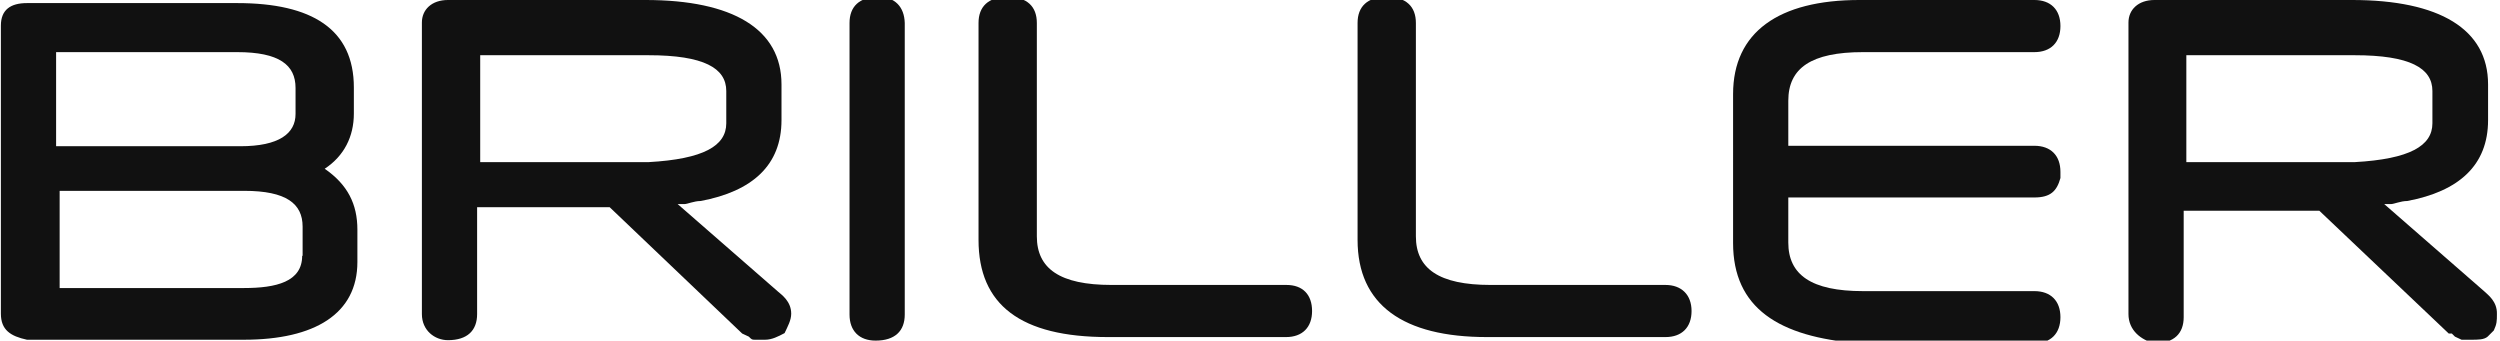<svg xmlns="http://www.w3.org/2000/svg" viewBox="0 0 565.9 77.1">
	<path fill="#111" d="M176.1,66l-22.7-19.8h1.5c0.7,0,2.2-0.7,3.7-0.7c11.7-2.2,18.3-8.1,18.3-18.3v-8.1c0-12.5-11-19.1-30.8-19.1
		h-44.7c-3.7,0-5.9,2.2-5.9,5.1v66c0,3.7,2.9,5.9,5.9,5.9c4.4,0,6.6-2.2,6.6-5.9V46.9h30l30,28.6l1.5,0.7c0.7,0.7,0.7,0.7,1.5,0.7
		c0.7,0,1.5,0,2.2,0c1.5,0,2.9-0.7,4.4-1.5c0.7-1.5,1.5-2.9,1.5-4.4C179.1,68.2,176.9,66.7,176.1,66z M108.7,36.7V12.5h38.1
		c12.5,0,17.6,2.9,17.6,8.1v7.3c0,5.1-5.1,8.1-17.6,8.8H108.7z"/>
	<path fill="#111" d="M198.9-0.7c-4.4,0-6.6,2.2-6.6,5.9v66c0,3.7,2.2,5.9,5.9,5.9c4.4,0,6.6-2.2,6.6-5.9v-66
		C204.7,1.5,202.5-0.7,198.9-0.7z"/>
	<path fill="#111" d="M562.4,66l-22.7-19.8h1.5c0.7,0,2.2-0.7,3.7-0.7c11.7-2.2,18.3-8.1,18.3-18.3v-8.1c0-12.5-11-19.1-30.8-19.1
		h-44.7c-3.7,0-5.9,2.2-5.9,5.1v66c0,3.7,2.9,5.9,5.9,6.6c4.4,0,6.6-2.2,6.6-5.9V47.7H525l29.3,27.8h0.7l0.7,0.7l1.5,0.7
		c0.7,0,1.5,0,2.2,0c1.5,0,2.9,0,3.7-0.7l0.7-0.7l0.7-0.7c0.7-1.5,0.7-2.2,0.7-3.7C565.3,68.2,563.1,66.7,562.4,66z M494.9,36.7
		V12.5h38.1c12.5,0,17.6,2.9,17.6,8.1v7.3c0,5.1-5.1,8.1-17.6,8.8H494.9z"/>
	<path fill="#111" d="M73.5,38.2c4.4-2.9,6.6-7.3,6.6-12.5v-5.9c0-13.2-9.5-19.1-26.4-19.1H6.1c-3.7,0-5.9,1.5-5.9,5.1v65.2
		c0,3.7,2.2,5.1,5.9,5.9h49.1c16.1,0,25.7-5.9,25.7-17.6v-7.3C80.9,46.2,78.7,41.8,73.5,38.2z M12.7,11.8h41
		c9.5,0,13.2,2.9,13.2,8.1v5.9c0,4.4-3.7,7.3-12.5,7.3H12.7V11.8z M68.4,57.9c0,5.9-5.9,7.3-13.2,7.3H13.5v-22h41.8
		c9.5,0,13.2,2.9,13.2,8.1V57.9z"/>
	<path fill="#111" d="M291.2,64.5h-39.6c-11.7,0-16.9-3.7-16.9-11V5.2c0-3.7-2.2-5.9-6.6-5.9c-4.4,0-6.6,2.2-6.6,5.9v49.1
		c0,14.7,9.5,22,29.3,22h40.3c3.7,0,5.9-2.2,5.9-5.9S294.9,64.5,291.2,64.5z"/>
	<path fill="#111" d="M377,64.5h-39.6c-11.7,0-16.9-3.7-16.9-11V5.2c0-3.7-2.2-5.9-6.6-5.9c-4.4,0-6.6,2.2-6.6,5.9v49.1
		c0,14.7,10.3,22,29.3,22H377c3.7,0,5.9-2.2,5.9-5.9S380.6,64.5,377,64.5z"/>
	<path fill="#111" d="M421.7,11.8h38.8c3.7,0,5.9-2.2,5.9-5.9c0-3.7-2.2-5.9-5.9-5.9h-39.6c-18.3,0-28.6,7.3-28.6,21.3V55
		c0,14.7,10.3,21.3,28.6,22.7h39.6c3.7,0,5.9-2.2,5.9-5.9s-2.2-5.9-5.9-5.9h-38.8c-11.7,0-16.9-3.7-16.9-11V44.7h55.7
		c3.7,0,5.1-1.5,5.9-4.4v-0.7v-0.7c0-3.7-2.2-5.9-5.9-5.9h-55.7V22.8C404.8,15.4,410,11.8,421.7,11.8z"/>
</svg>
